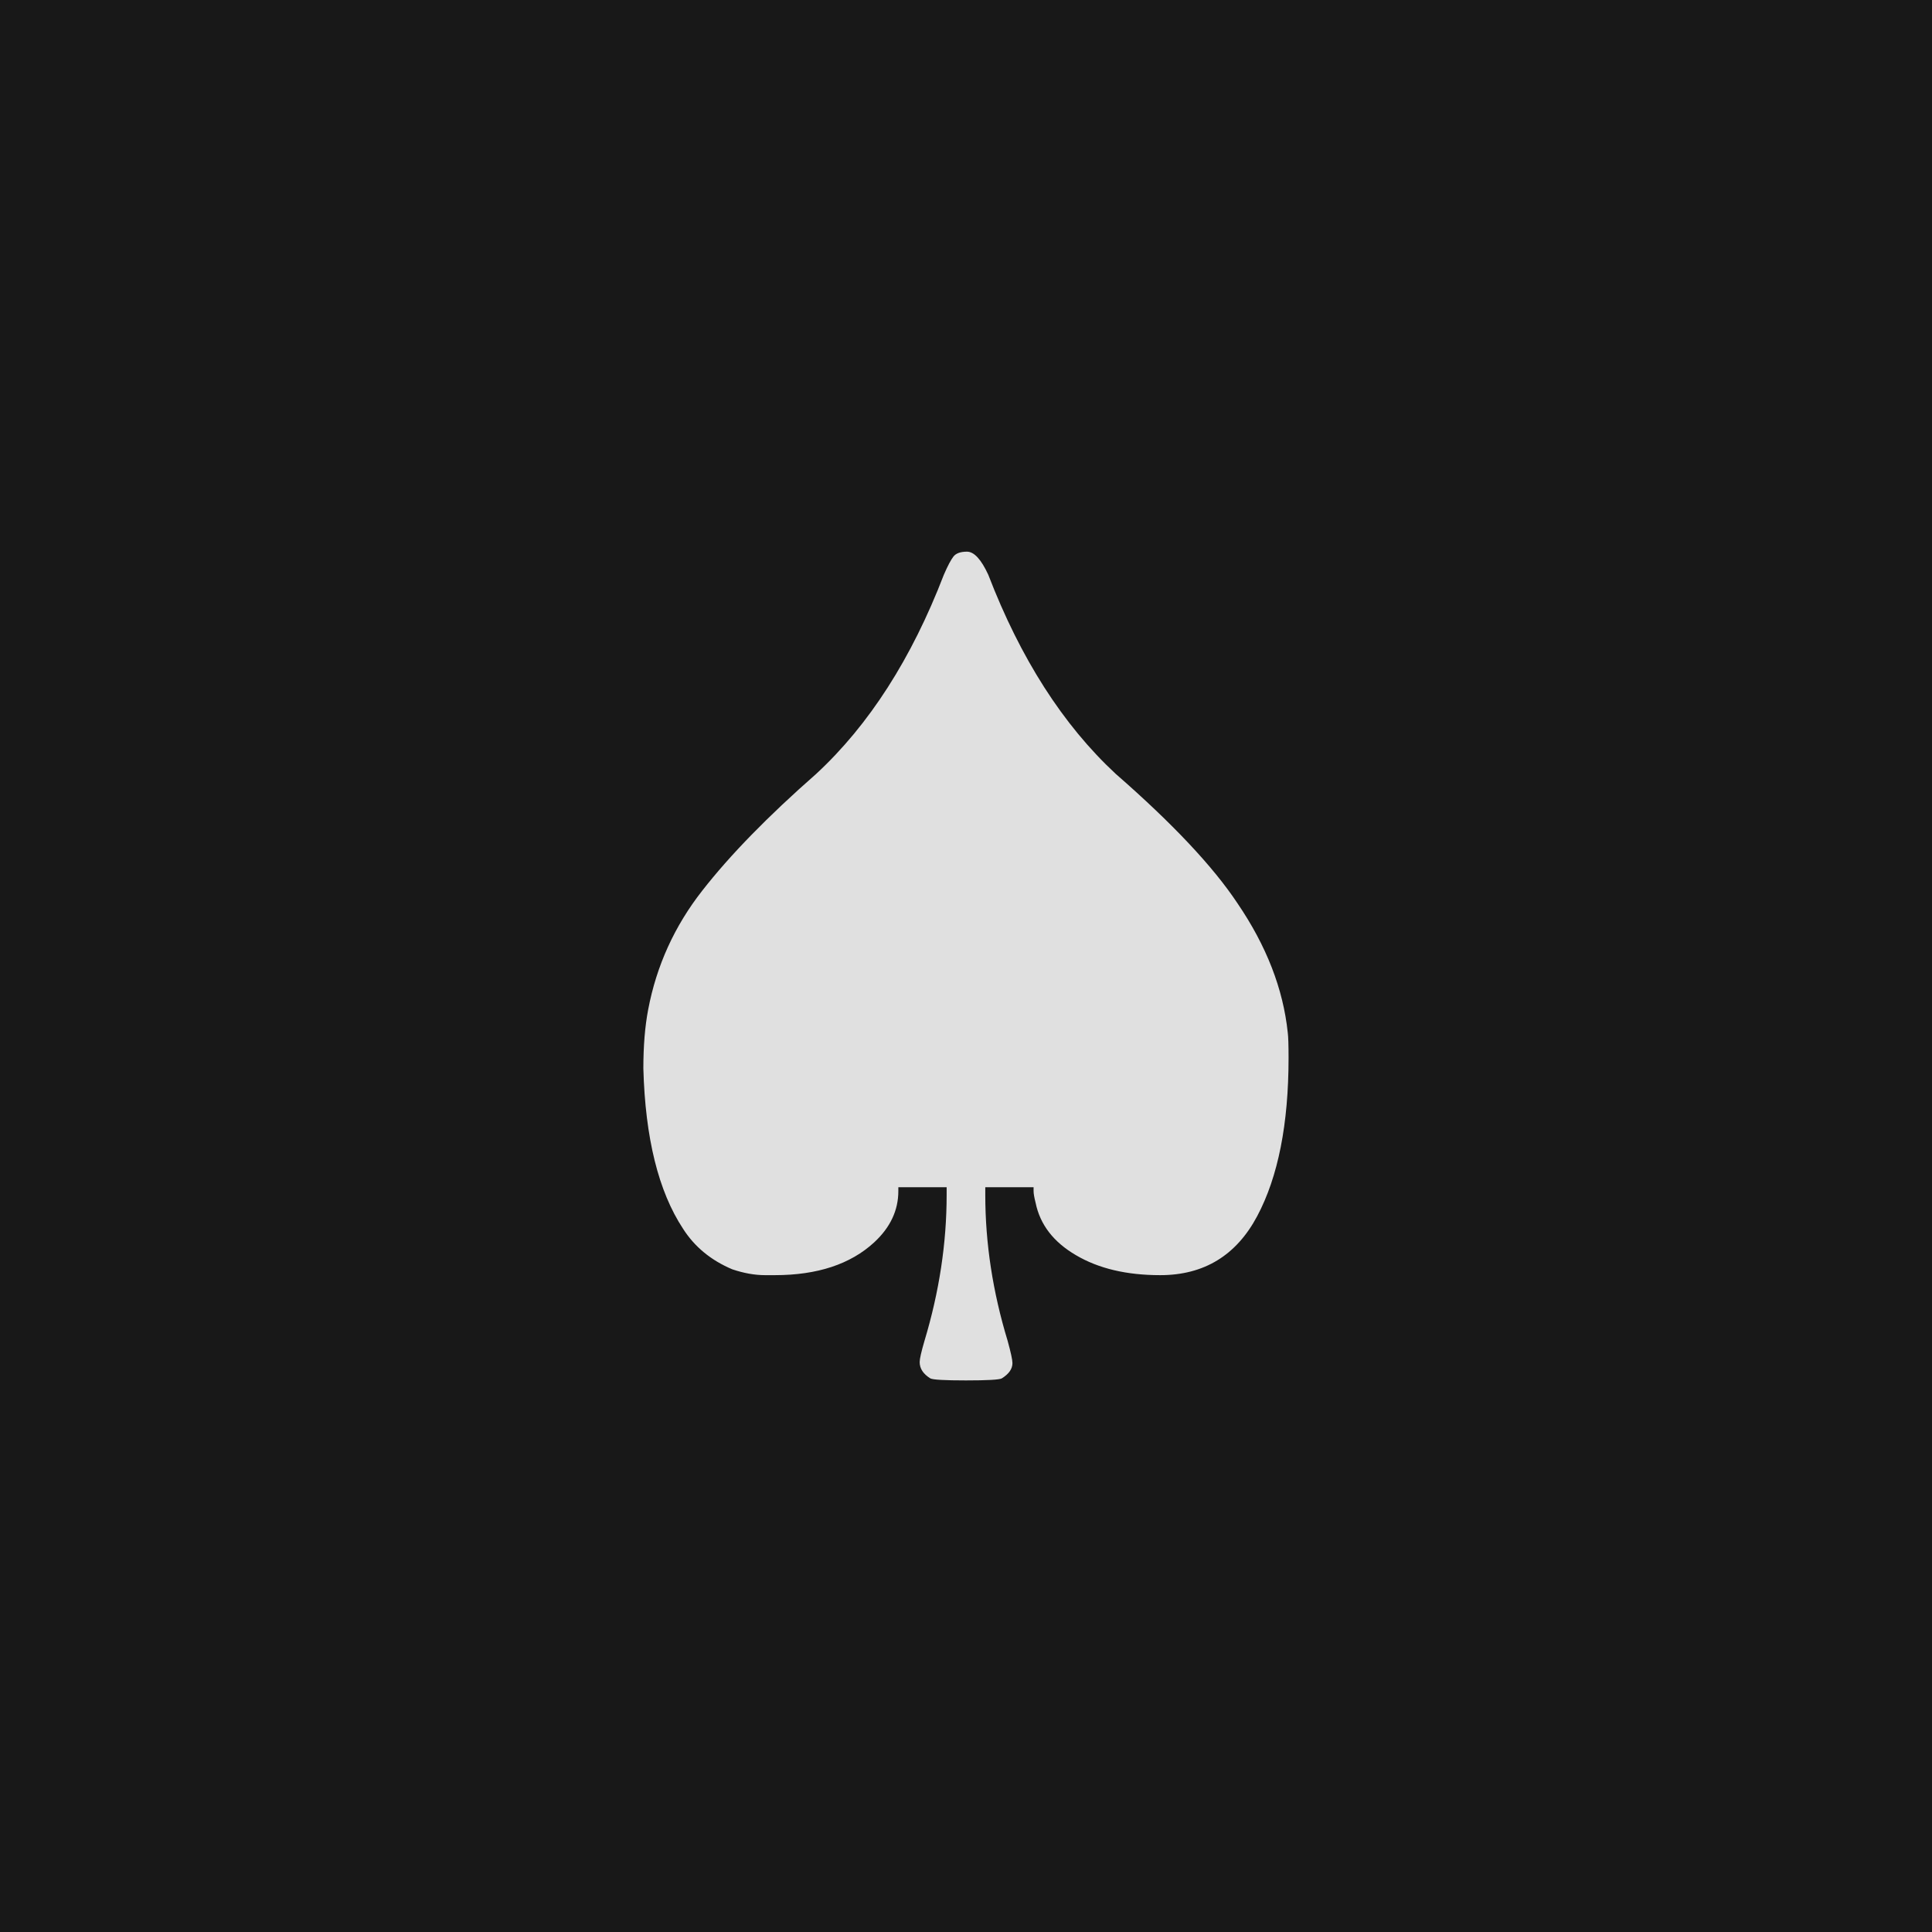 <svg xmlns="http://www.w3.org/2000/svg" version="1.1" width="96" height="96" viewbox="0 0 96 96"><rect x="0" y="0" width="96" height="96" fill="#181818"></rect><g transform="translate(29.328, 62.352)"><path d="M34.7-9.79L34.7-9.79Q34.7-4.85 33.14-1.92 31.58 1.01 28.32 1.01L28.32 1.01Q25.82 1.01 24.14 0.02 22.46-0.96 22.13-2.59L22.13-2.59Q22.03-2.98 22.03-3.17L22.03-3.17 22.03-3.36 19.63-3.36 19.63-2.98Q19.63 0.62 20.74 4.27L20.74 4.27Q20.98 5.14 20.98 5.38L20.98 5.38Q20.98 5.81 20.45 6.14L20.45 6.14Q20.26 6.24 18.67 6.24 17.09 6.24 16.9 6.14L16.9 6.14Q16.37 5.81 16.37 5.33L16.37 5.33Q16.37 5.09 16.61 4.27L16.61 4.27Q17.71 0.62 17.71-2.98L17.71-2.98 17.71-3.36 15.31-3.36 15.31-3.17Q15.31-1.73 14.11-0.62L14.11-0.62Q12.34 1.01 9.17 1.01L9.17 1.01 8.69 1.01Q7.92 1.01 7.06 0.72L7.06 0.72Q5.47 0.05 4.61-1.3L4.61-1.3Q2.78-4.08 2.64-9.26L2.64-9.26Q2.64-10.94 2.88-12.19L2.88-12.19Q3.5-15.46 5.57-18.1 7.63-20.74 11.23-23.9L11.23-23.9Q15.17-27.55 17.57-33.79L17.57-33.79Q17.86-34.46 18.05-34.7 18.24-34.94 18.72-34.94L18.72-34.94Q19.25-34.94 19.78-33.79L19.78-33.79Q22.18-27.55 26.11-23.9L26.11-23.9Q30.34-20.21 32.16-17.47L32.16-17.47Q34.32-14.3 34.66-11.04L34.66-11.04Q34.7-10.75 34.7-9.79Z" fill="#E0E0E0"></path></g></svg>
